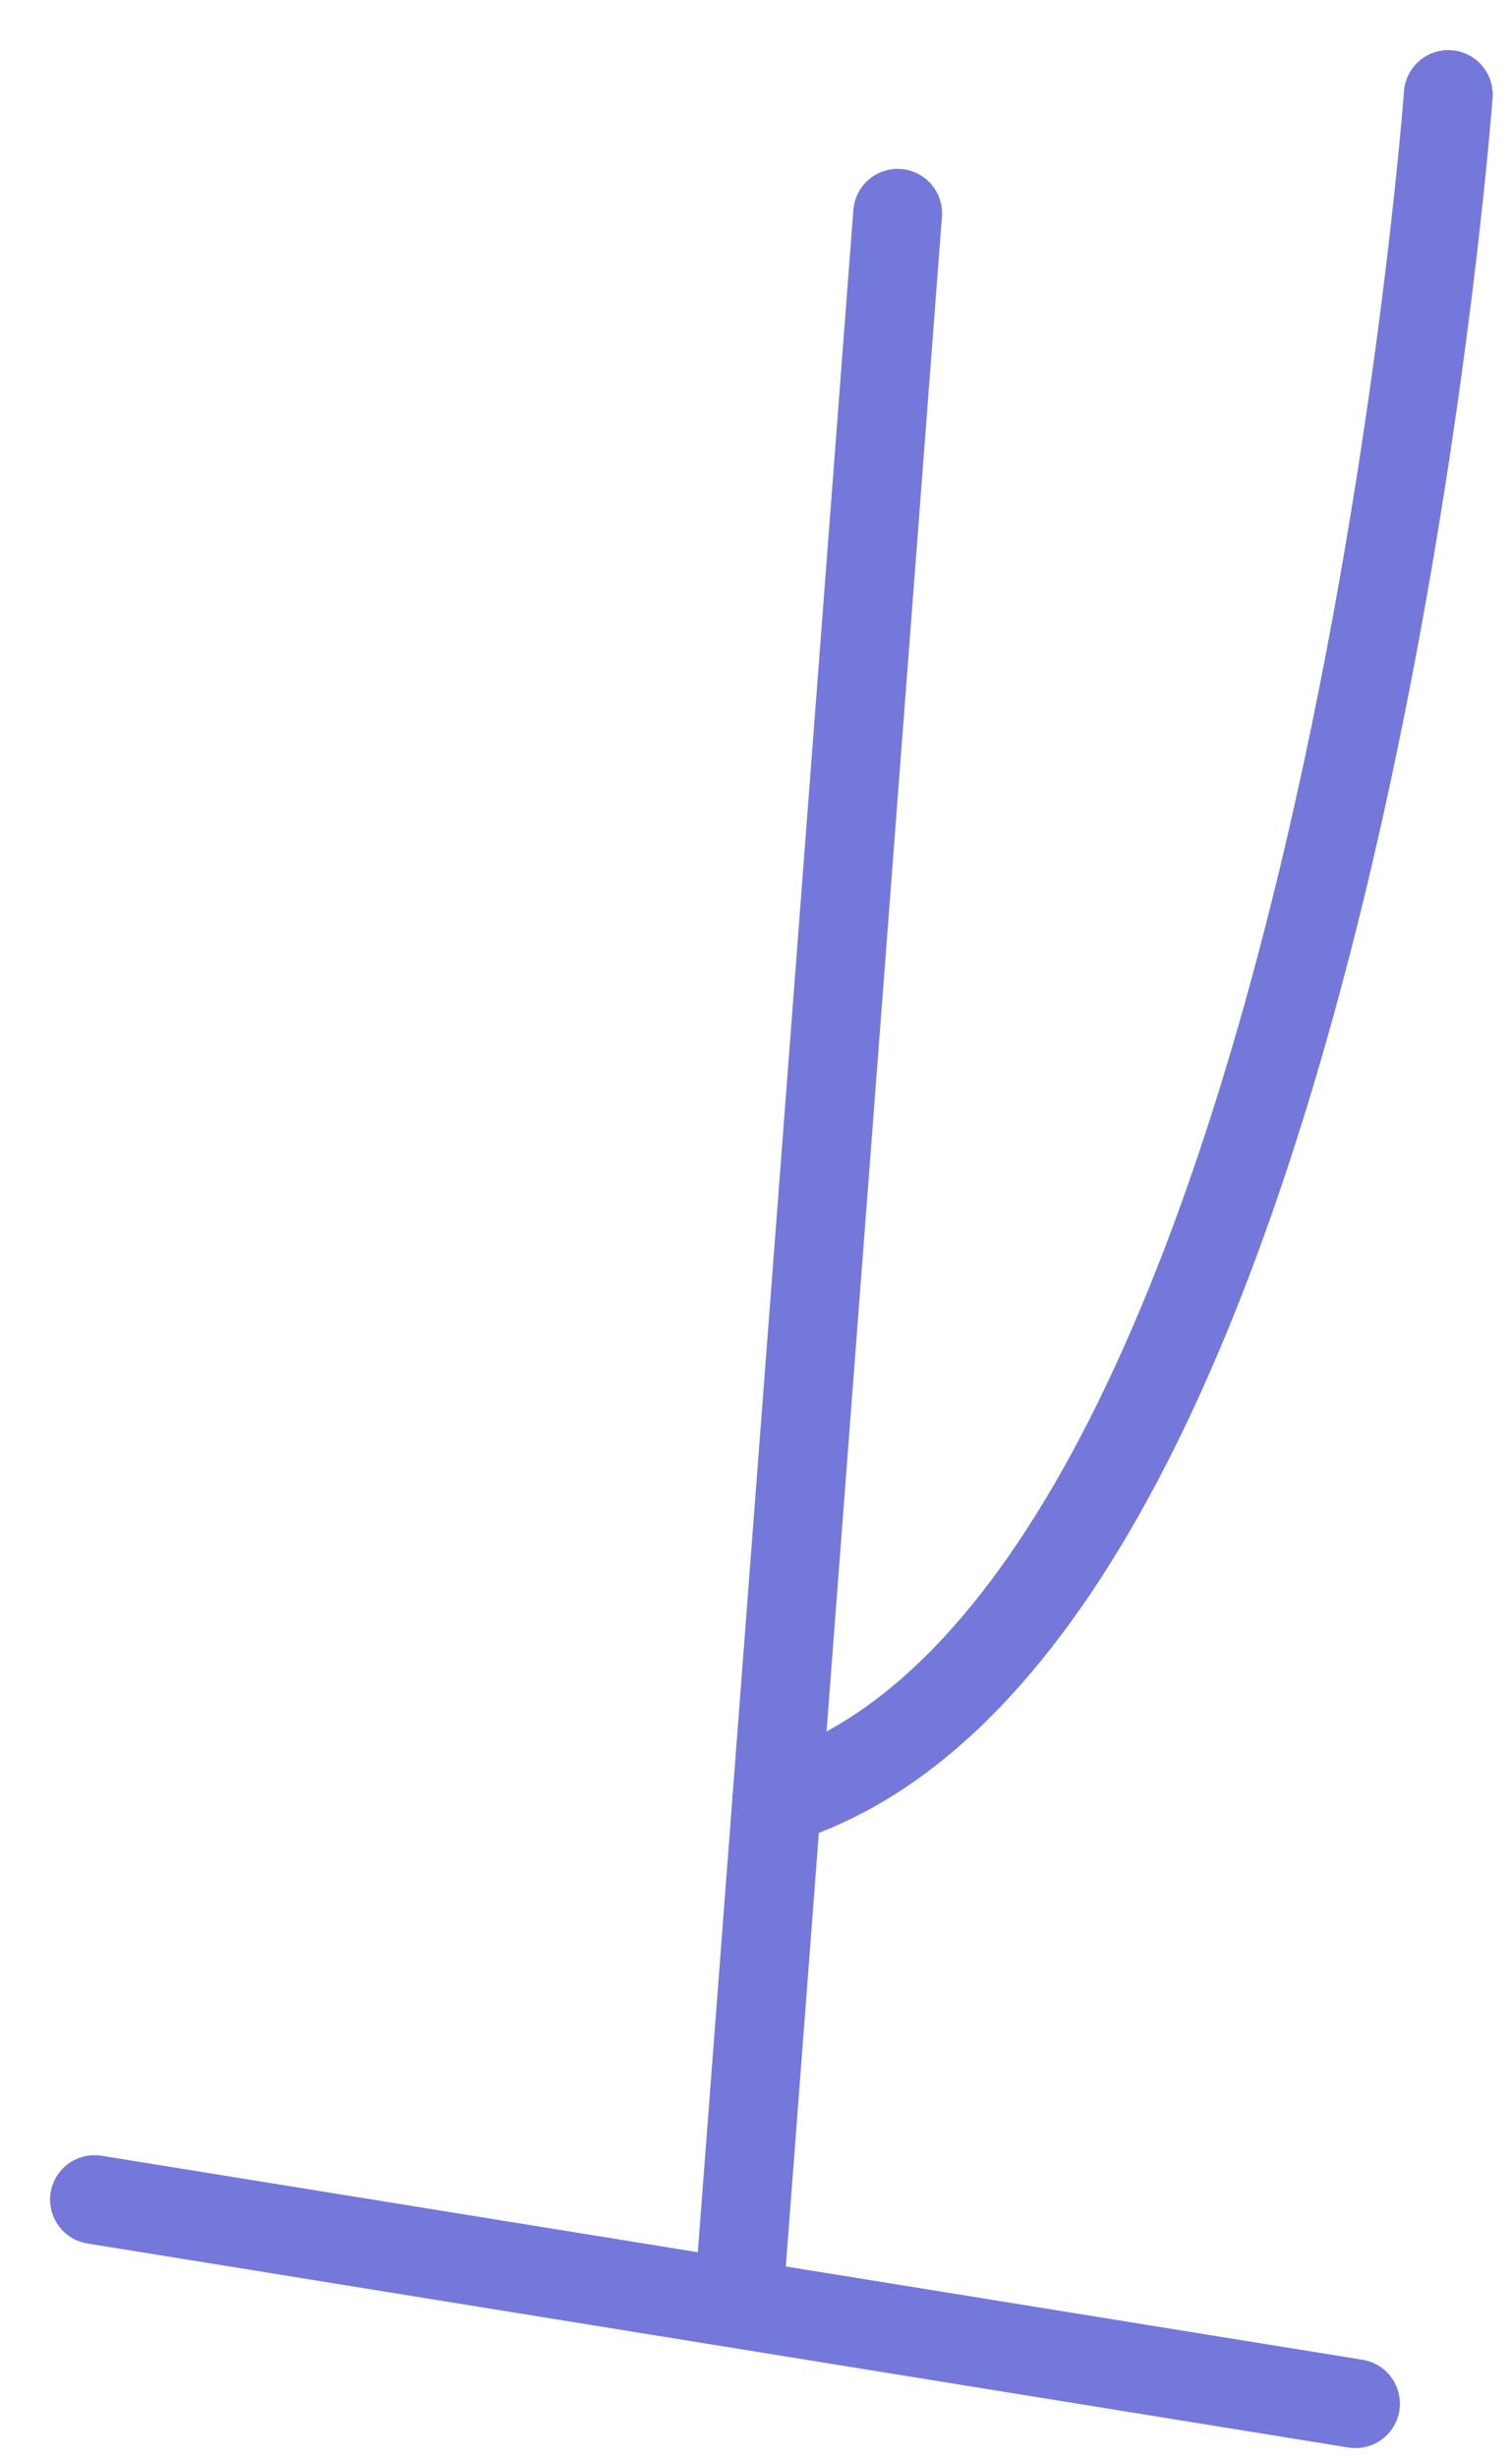<?xml version="1.0" encoding="utf-8"?>
<svg xmlns="http://www.w3.org/2000/svg" fill="none" height="100%" overflow="visible" preserveAspectRatio="none" style="display: block;" viewBox="0 0 16 26" width="100%">
<g id="Group">
<path d="M1 23.264L14.344 25.422" id="Vector" stroke="#7478DB" stroke-linecap="round" stroke-width="0.94"/>
<path d="M7.841 24.012L9.499 2.256" id="Vector_2" stroke="#7478DB" stroke-linecap="round" stroke-width="0.94"/>
<path d="M15.326 1C15.326 1 14.119 17.265 8.219 19.042" id="Vector_3" stroke="#7478DB" stroke-linecap="round" stroke-width="0.94"/>
</g>
</svg>